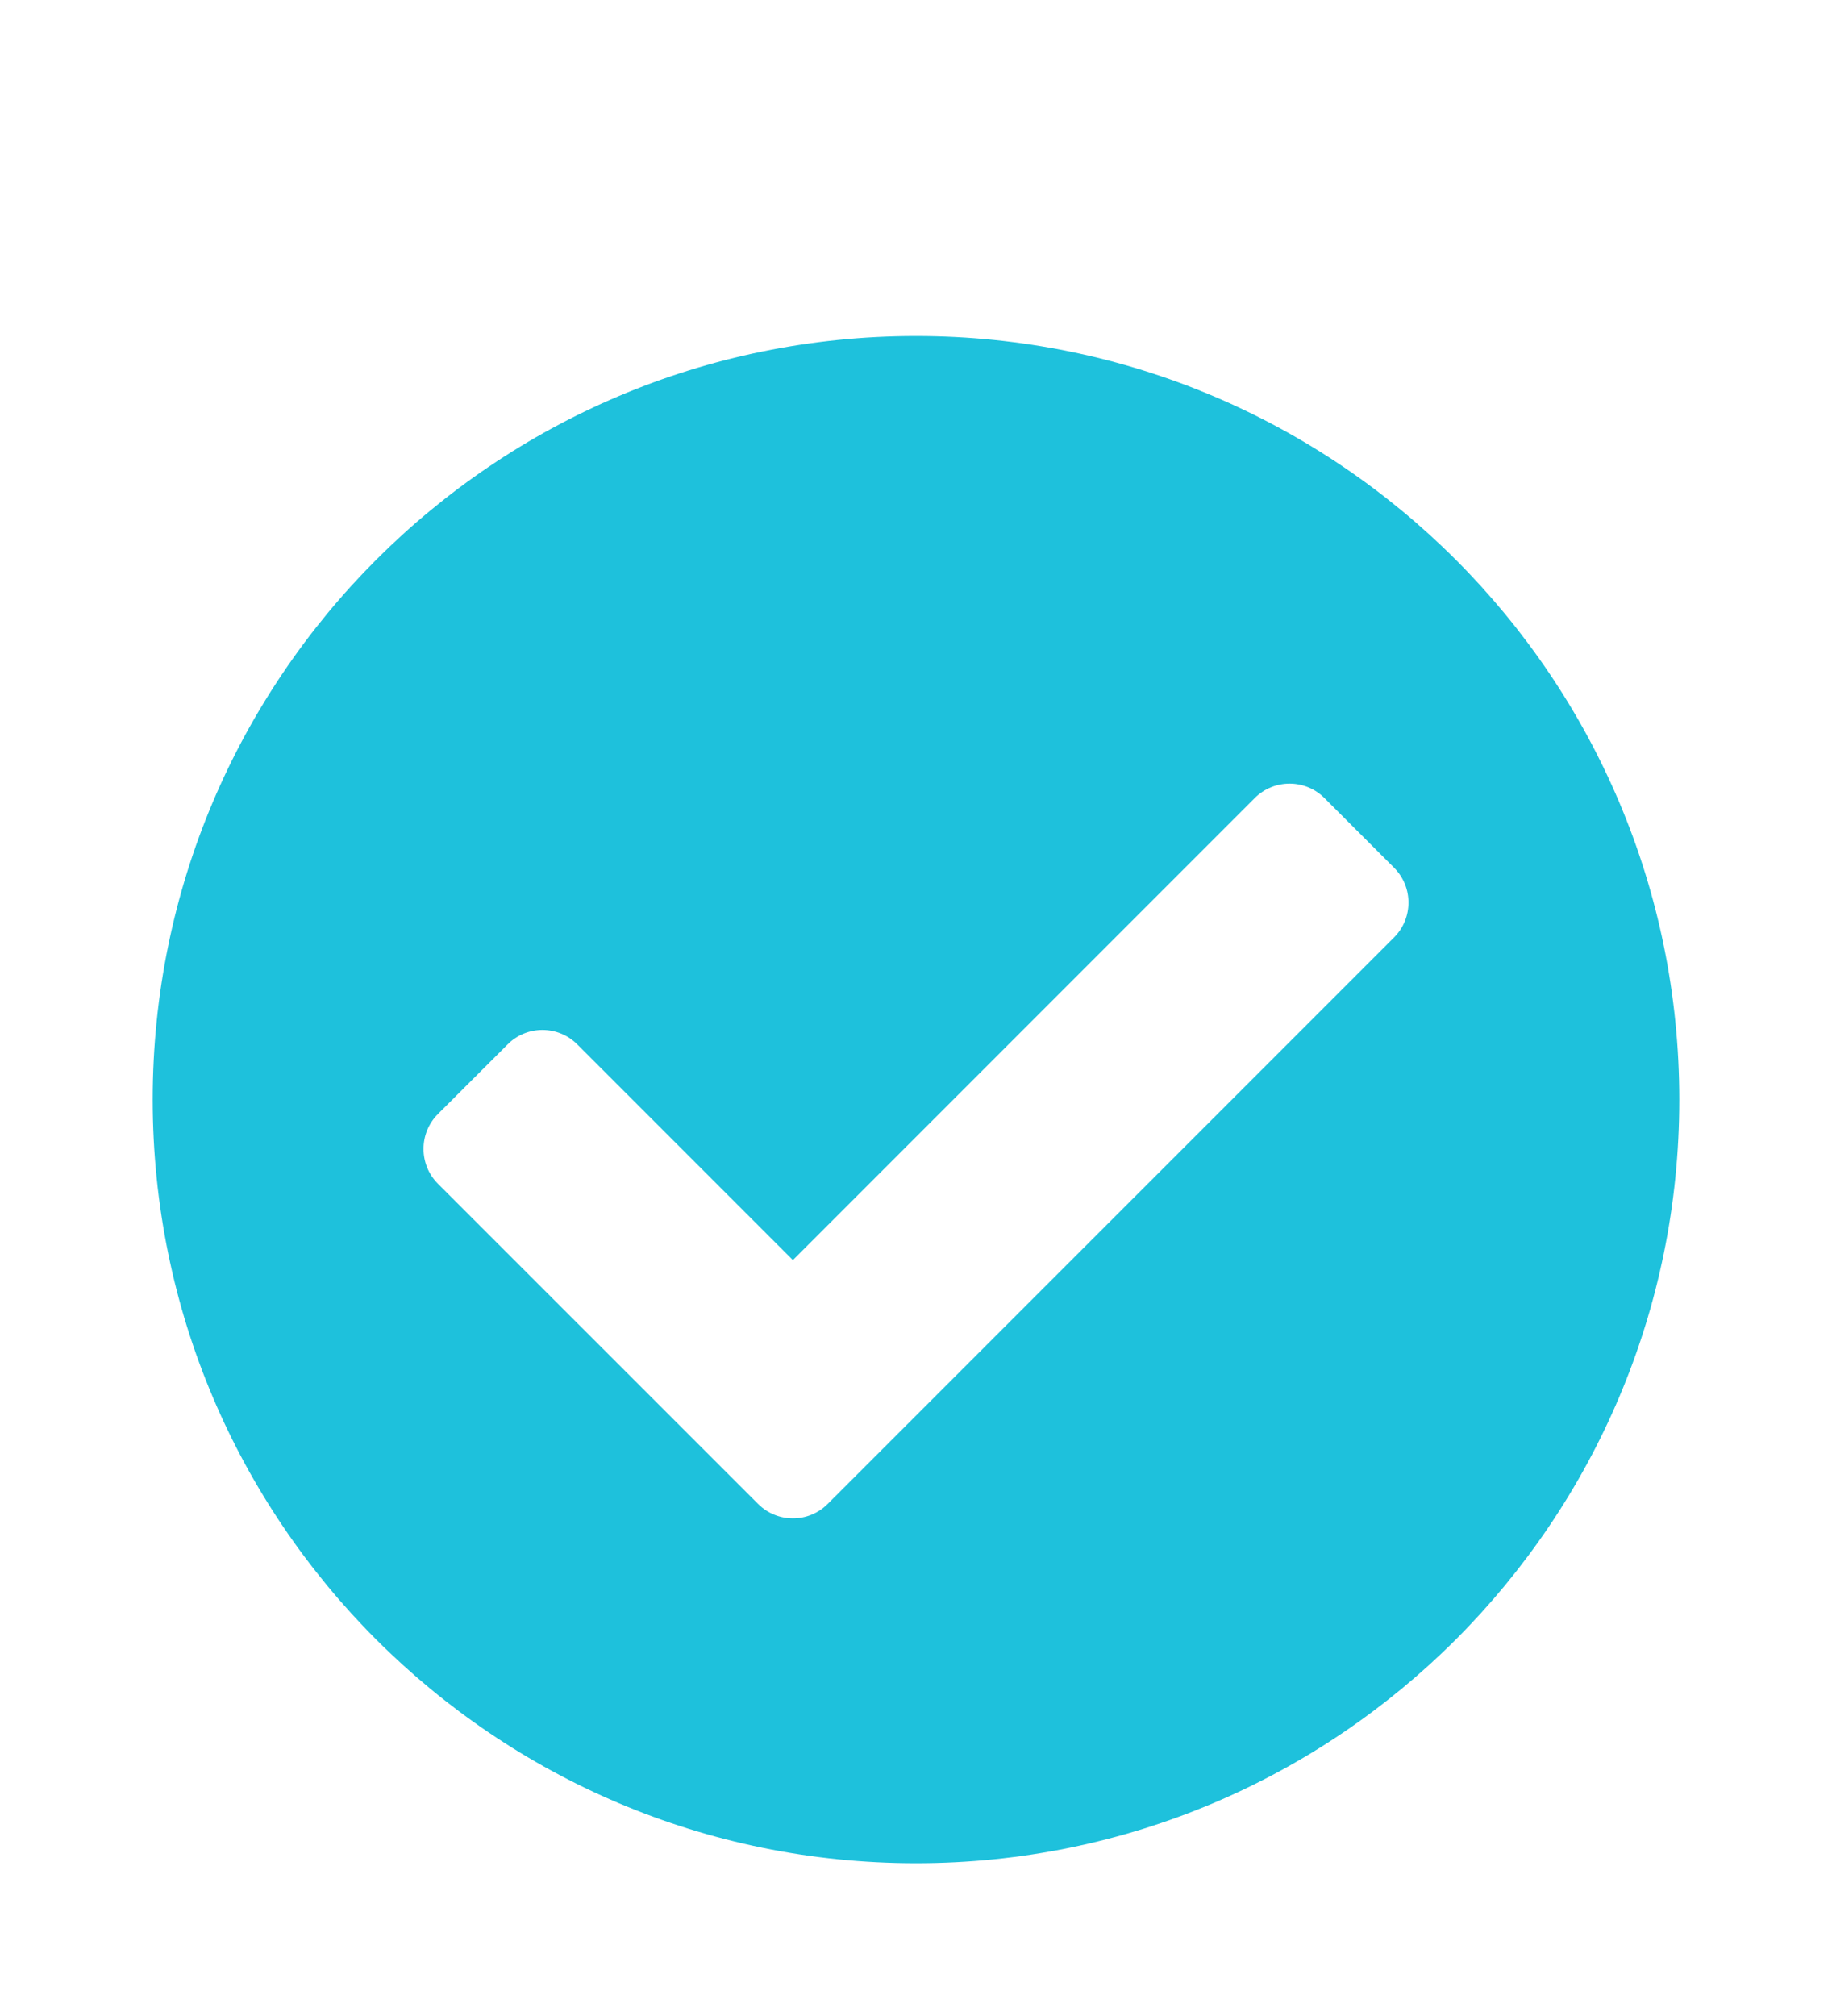 <svg width="20" height="22" viewBox="0 0 20 22" fill="none" xmlns="http://www.w3.org/2000/svg">
<path d="M18.333 12C18.333 16.602 14.602 20.333 10 20.333C5.398 20.333 1.667 16.602 1.667 12C1.667 7.398 5.398 3.667 10 3.667C14.602 3.667 18.333 7.398 18.333 12ZM9.036 16.412L15.219 10.23C15.429 10.02 15.429 9.679 15.219 9.469L14.459 8.709C14.249 8.499 13.908 8.499 13.698 8.709L8.656 13.751L6.302 11.397C6.092 11.187 5.751 11.187 5.542 11.397L4.781 12.157C4.571 12.367 4.571 12.708 4.781 12.918L8.276 16.412C8.486 16.622 8.826 16.622 9.036 16.412Z" fill="#1EC1DC"/>
</svg>
